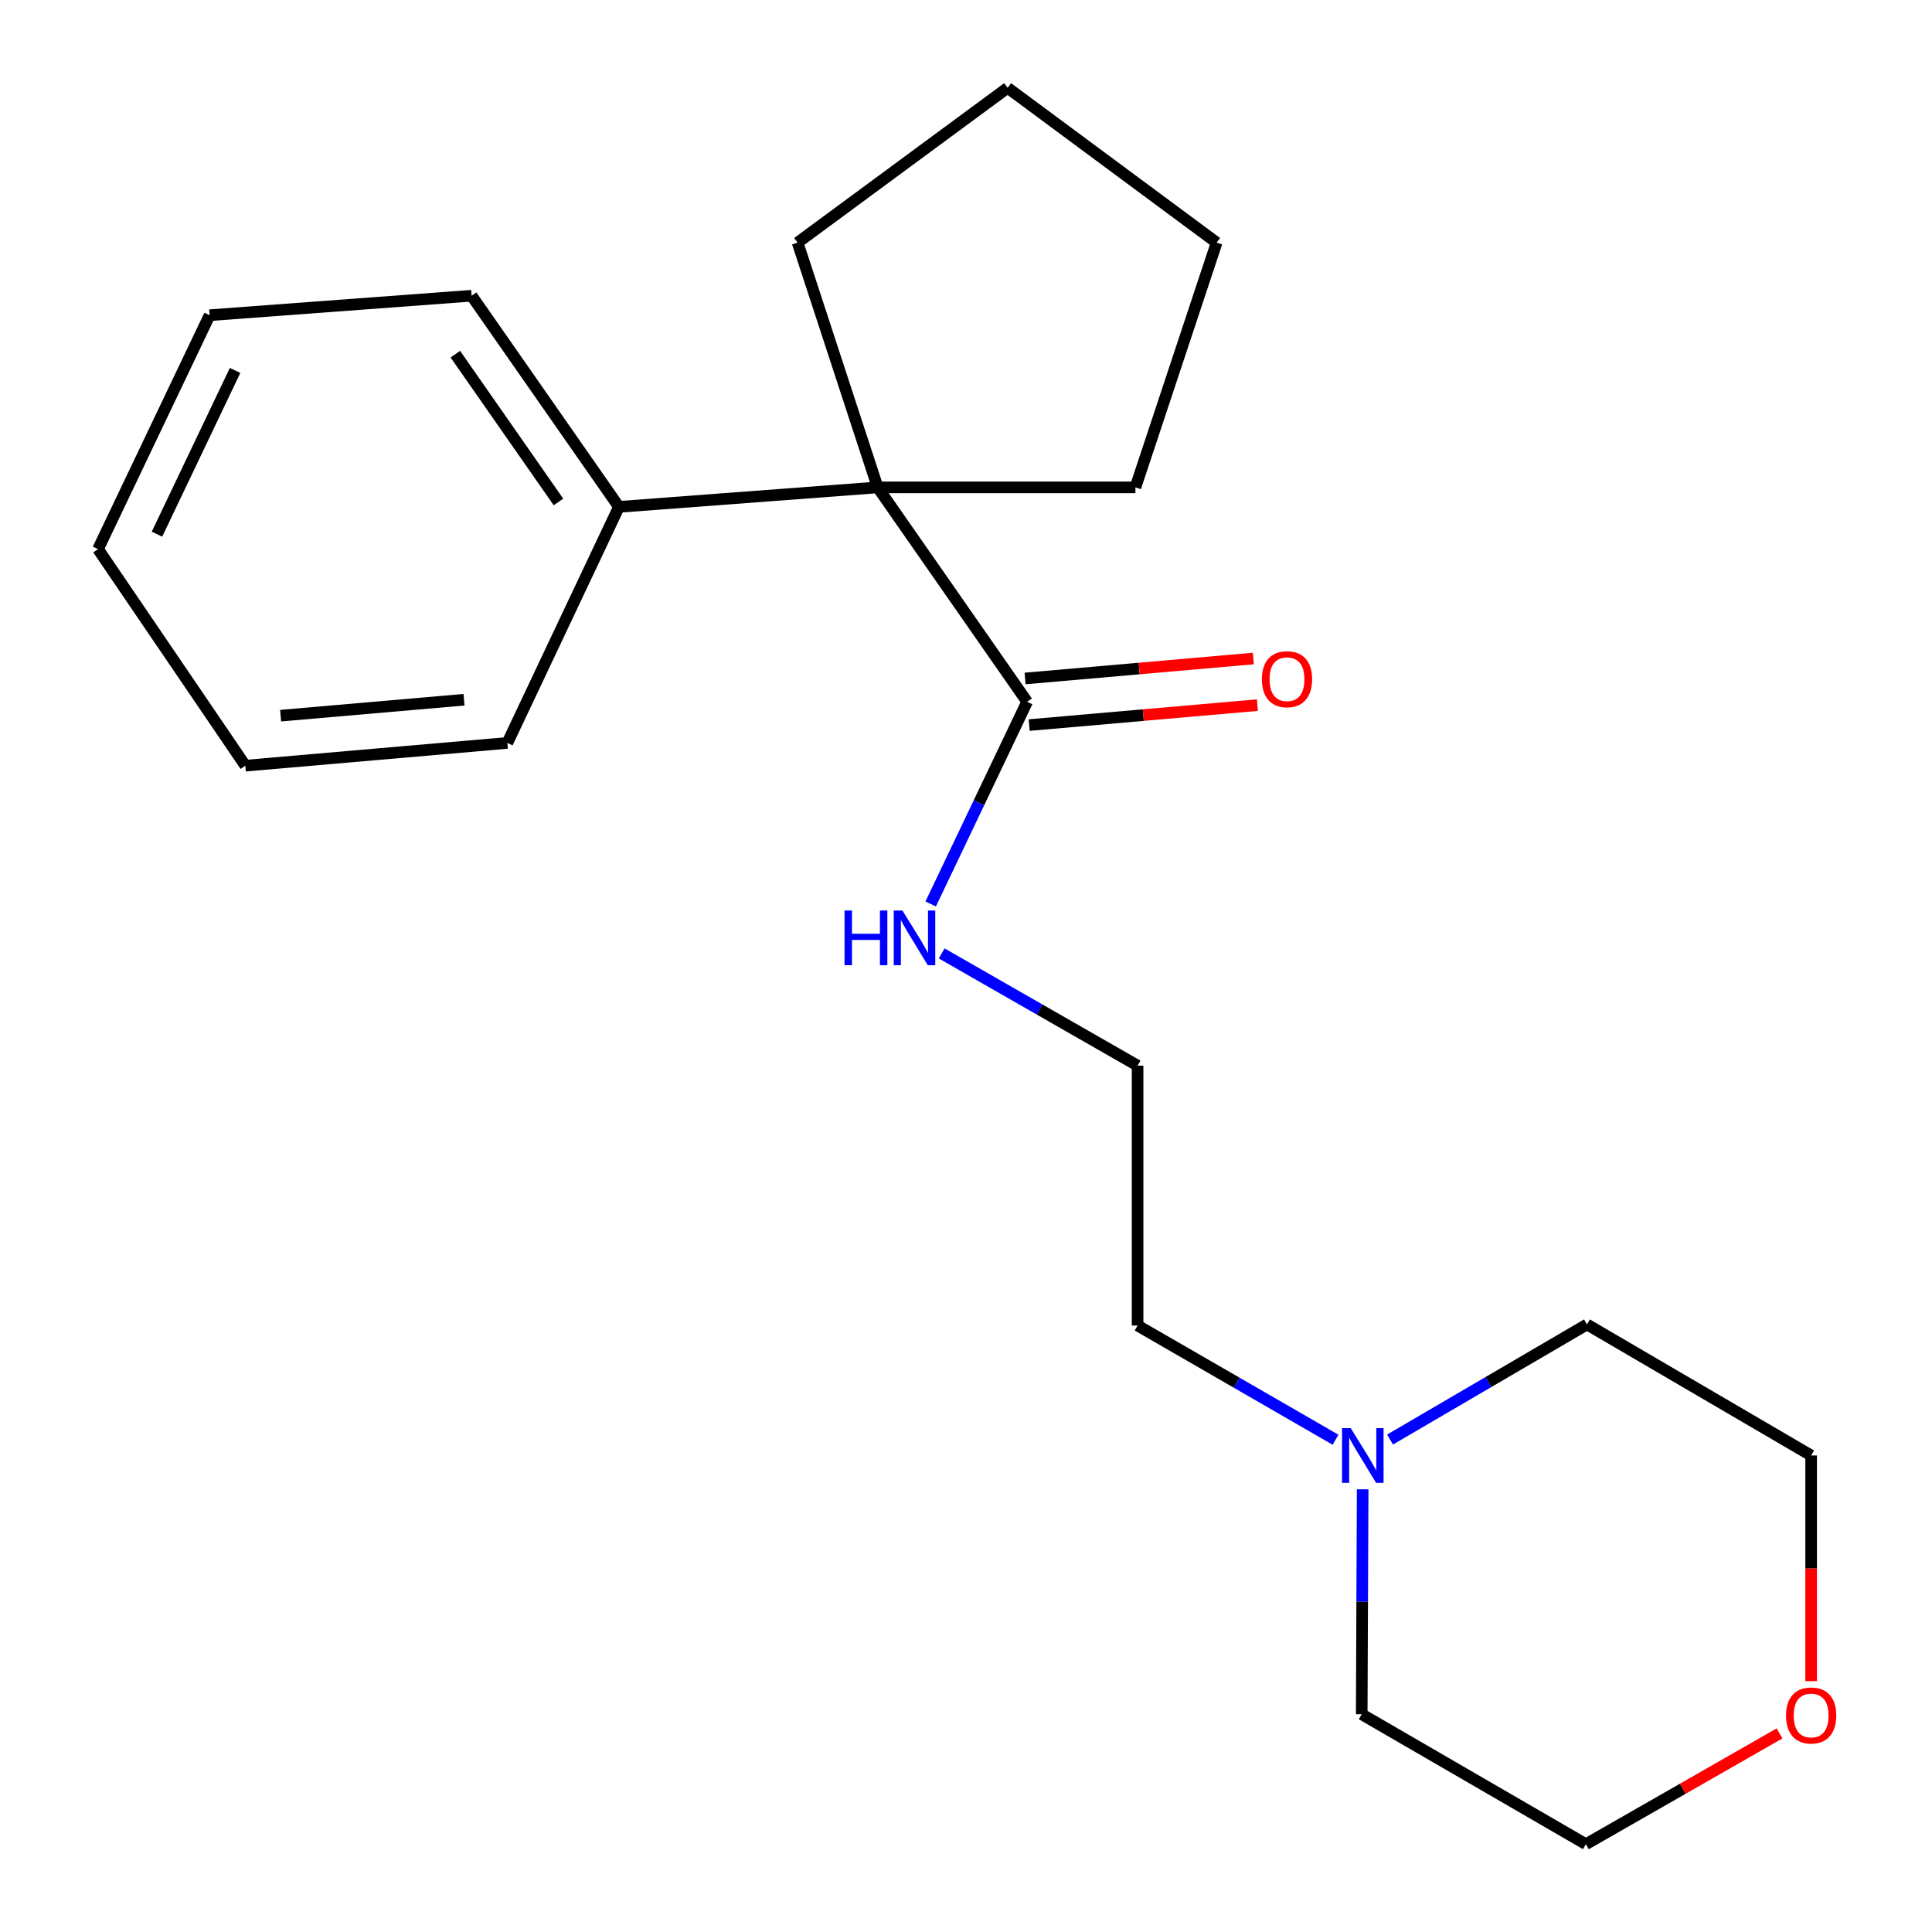<?xml version='1.0' encoding='iso-8859-1'?>
<svg version='1.1' baseProfile='full'
              xmlns='http://www.w3.org/2000/svg'
                      xmlns:rdkit='http://www.rdkit.org/xml'
                      xmlns:xlink='http://www.w3.org/1999/xlink'
                  xml:space='preserve'
width='1000px' height='1000px' viewBox='0 0 1000 1000'>
<!-- END OF HEADER -->
<rect style='opacity:1.0;fill:#FFFFFF;stroke:none' width='1000' height='1000' x='0' y='0'> </rect>
<path class='bond-0' d='M 454.293,252.27 L 531.642,363.244' style='fill:none;fill-rule:evenodd;stroke:#000000;stroke-width:6px;stroke-linecap:butt;stroke-linejoin:miter;stroke-opacity:1' />
<path class='bond-2' d='M 454.293,252.27 L 320.348,262.358' style='fill:none;fill-rule:evenodd;stroke:#000000;stroke-width:6px;stroke-linecap:butt;stroke-linejoin:miter;stroke-opacity:1' />
<path class='bond-8' d='M 454.293,252.27 L 587.687,252.27' style='fill:none;fill-rule:evenodd;stroke:#000000;stroke-width:6px;stroke-linecap:butt;stroke-linejoin:miter;stroke-opacity:1' />
<path class='bond-9' d='M 454.293,252.27 L 412.828,125.588' style='fill:none;fill-rule:evenodd;stroke:#000000;stroke-width:6px;stroke-linecap:butt;stroke-linejoin:miter;stroke-opacity:1' />
<path class='bond-3' d='M 532.697,375.302 L 591.765,370.134' style='fill:none;fill-rule:evenodd;stroke:#000000;stroke-width:6px;stroke-linecap:butt;stroke-linejoin:miter;stroke-opacity:1' />
<path class='bond-3' d='M 591.765,370.134 L 650.832,364.967' style='fill:none;fill-rule:evenodd;stroke:#FF0000;stroke-width:6px;stroke-linecap:butt;stroke-linejoin:miter;stroke-opacity:1' />
<path class='bond-3' d='M 530.587,351.185 L 589.655,346.017' style='fill:none;fill-rule:evenodd;stroke:#000000;stroke-width:6px;stroke-linecap:butt;stroke-linejoin:miter;stroke-opacity:1' />
<path class='bond-3' d='M 589.655,346.017 L 648.722,340.849' style='fill:none;fill-rule:evenodd;stroke:#FF0000;stroke-width:6px;stroke-linecap:butt;stroke-linejoin:miter;stroke-opacity:1' />
<path class='bond-4' d='M 531.642,363.244 L 506.682,415.567' style='fill:none;fill-rule:evenodd;stroke:#000000;stroke-width:6px;stroke-linecap:butt;stroke-linejoin:miter;stroke-opacity:1' />
<path class='bond-4' d='M 506.682,415.567 L 481.721,467.889' style='fill:none;fill-rule:evenodd;stroke:#0000FF;stroke-width:6px;stroke-linecap:butt;stroke-linejoin:miter;stroke-opacity:1' />
<path class='bond-1' d='M 691.281,745.213 L 640.049,715.651' style='fill:none;fill-rule:evenodd;stroke:#0000FF;stroke-width:6px;stroke-linecap:butt;stroke-linejoin:miter;stroke-opacity:1' />
<path class='bond-1' d='M 640.049,715.651 L 588.817,686.09' style='fill:none;fill-rule:evenodd;stroke:#000000;stroke-width:6px;stroke-linecap:butt;stroke-linejoin:miter;stroke-opacity:1' />
<path class='bond-10' d='M 705.312,770.86 L 705.066,829.079' style='fill:none;fill-rule:evenodd;stroke:#0000FF;stroke-width:6px;stroke-linecap:butt;stroke-linejoin:miter;stroke-opacity:1' />
<path class='bond-10' d='M 705.066,829.079 L 704.821,887.297' style='fill:none;fill-rule:evenodd;stroke:#000000;stroke-width:6px;stroke-linecap:butt;stroke-linejoin:miter;stroke-opacity:1' />
<path class='bond-11' d='M 719.485,745.109 L 770.451,715.317' style='fill:none;fill-rule:evenodd;stroke:#0000FF;stroke-width:6px;stroke-linecap:butt;stroke-linejoin:miter;stroke-opacity:1' />
<path class='bond-11' d='M 770.451,715.317 L 821.416,685.525' style='fill:none;fill-rule:evenodd;stroke:#000000;stroke-width:6px;stroke-linecap:butt;stroke-linejoin:miter;stroke-opacity:1' />
<path class='bond-14' d='M 320.348,262.358 L 244.102,153.065' style='fill:none;fill-rule:evenodd;stroke:#000000;stroke-width:6px;stroke-linecap:butt;stroke-linejoin:miter;stroke-opacity:1' />
<path class='bond-14' d='M 289.056,259.815 L 235.683,183.311' style='fill:none;fill-rule:evenodd;stroke:#000000;stroke-width:6px;stroke-linecap:butt;stroke-linejoin:miter;stroke-opacity:1' />
<path class='bond-15' d='M 320.348,262.358 L 262.608,384.534' style='fill:none;fill-rule:evenodd;stroke:#000000;stroke-width:6px;stroke-linecap:butt;stroke-linejoin:miter;stroke-opacity:1' />
<path class='bond-6' d='M 487.418,493.492 L 538.118,522.536' style='fill:none;fill-rule:evenodd;stroke:#0000FF;stroke-width:6px;stroke-linecap:butt;stroke-linejoin:miter;stroke-opacity:1' />
<path class='bond-6' d='M 538.118,522.536 L 588.817,551.58' style='fill:none;fill-rule:evenodd;stroke:#000000;stroke-width:6px;stroke-linecap:butt;stroke-linejoin:miter;stroke-opacity:1' />
<path class='bond-5' d='M 937.446,870.166 L 937.446,811.759' style='fill:none;fill-rule:evenodd;stroke:#FF0000;stroke-width:6px;stroke-linecap:butt;stroke-linejoin:miter;stroke-opacity:1' />
<path class='bond-5' d='M 937.446,811.759 L 937.446,753.352' style='fill:none;fill-rule:evenodd;stroke:#000000;stroke-width:6px;stroke-linecap:butt;stroke-linejoin:miter;stroke-opacity:1' />
<path class='bond-23' d='M 921.088,897.206 L 870.97,925.876' style='fill:none;fill-rule:evenodd;stroke:#FF0000;stroke-width:6px;stroke-linecap:butt;stroke-linejoin:miter;stroke-opacity:1' />
<path class='bond-23' d='M 870.97,925.876 L 820.851,954.545' style='fill:none;fill-rule:evenodd;stroke:#000000;stroke-width:6px;stroke-linecap:butt;stroke-linejoin:miter;stroke-opacity:1' />
<path class='bond-7' d='M 588.817,551.58 L 588.817,686.09' style='fill:none;fill-rule:evenodd;stroke:#000000;stroke-width:6px;stroke-linecap:butt;stroke-linejoin:miter;stroke-opacity:1' />
<path class='bond-17' d='M 587.687,252.27 L 629.731,125.588' style='fill:none;fill-rule:evenodd;stroke:#000000;stroke-width:6px;stroke-linecap:butt;stroke-linejoin:miter;stroke-opacity:1' />
<path class='bond-16' d='M 412.828,125.588 L 521.542,45.455' style='fill:none;fill-rule:evenodd;stroke:#000000;stroke-width:6px;stroke-linecap:butt;stroke-linejoin:miter;stroke-opacity:1' />
<path class='bond-13' d='M 704.821,887.297 L 820.851,954.545' style='fill:none;fill-rule:evenodd;stroke:#000000;stroke-width:6px;stroke-linecap:butt;stroke-linejoin:miter;stroke-opacity:1' />
<path class='bond-12' d='M 821.416,685.525 L 937.446,753.352' style='fill:none;fill-rule:evenodd;stroke:#000000;stroke-width:6px;stroke-linecap:butt;stroke-linejoin:miter;stroke-opacity:1' />
<path class='bond-19' d='M 244.102,153.065 L 108.489,163.153' style='fill:none;fill-rule:evenodd;stroke:#000000;stroke-width:6px;stroke-linecap:butt;stroke-linejoin:miter;stroke-opacity:1' />
<path class='bond-18' d='M 262.608,384.534 L 126.995,396.316' style='fill:none;fill-rule:evenodd;stroke:#000000;stroke-width:6px;stroke-linecap:butt;stroke-linejoin:miter;stroke-opacity:1' />
<path class='bond-18' d='M 240.171,362.183 L 145.242,370.431' style='fill:none;fill-rule:evenodd;stroke:#000000;stroke-width:6px;stroke-linecap:butt;stroke-linejoin:miter;stroke-opacity:1' />
<path class='bond-21' d='M 521.542,45.455 L 629.731,125.588' style='fill:none;fill-rule:evenodd;stroke:#000000;stroke-width:6px;stroke-linecap:butt;stroke-linejoin:miter;stroke-opacity:1' />
<path class='bond-20' d='M 126.995,396.316 L 50.736,284.227' style='fill:none;fill-rule:evenodd;stroke:#000000;stroke-width:6px;stroke-linecap:butt;stroke-linejoin:miter;stroke-opacity:1' />
<path class='bond-22' d='M 108.489,163.153 L 50.736,284.227' style='fill:none;fill-rule:evenodd;stroke:#000000;stroke-width:6px;stroke-linecap:butt;stroke-linejoin:miter;stroke-opacity:1' />
<path class='bond-22' d='M 121.676,191.737 L 81.249,276.489' style='fill:none;fill-rule:evenodd;stroke:#000000;stroke-width:6px;stroke-linecap:butt;stroke-linejoin:miter;stroke-opacity:1' />
<path  class='atom-2' d='M 699.125 739.192
L 708.405 754.192
Q 709.325 755.672, 710.805 758.352
Q 712.285 761.032, 712.365 761.192
L 712.365 739.192
L 716.125 739.192
L 716.125 767.512
L 712.245 767.512
L 702.285 751.112
Q 701.125 749.192, 699.885 746.992
Q 698.685 744.792, 698.325 744.112
L 698.325 767.512
L 694.645 767.512
L 694.645 739.192
L 699.125 739.192
' fill='#0000FF'/>
<path  class='atom-4' d='M 653.153 351.555
Q 653.153 344.755, 656.513 340.955
Q 659.873 337.155, 666.153 337.155
Q 672.433 337.155, 675.793 340.955
Q 679.153 344.755, 679.153 351.555
Q 679.153 358.435, 675.753 362.355
Q 672.353 366.235, 666.153 366.235
Q 659.913 366.235, 656.513 362.355
Q 653.153 358.475, 653.153 351.555
M 666.153 363.035
Q 670.473 363.035, 672.793 360.155
Q 675.153 357.235, 675.153 351.555
Q 675.153 345.995, 672.793 343.195
Q 670.473 340.355, 666.153 340.355
Q 661.833 340.355, 659.473 343.155
Q 657.153 345.955, 657.153 351.555
Q 657.153 357.275, 659.473 360.155
Q 661.833 363.035, 666.153 363.035
' fill='#FF0000'/>
<path  class='atom-5' d='M 437.131 471.274
L 440.971 471.274
L 440.971 483.314
L 455.451 483.314
L 455.451 471.274
L 459.291 471.274
L 459.291 499.594
L 455.451 499.594
L 455.451 486.514
L 440.971 486.514
L 440.971 499.594
L 437.131 499.594
L 437.131 471.274
' fill='#0000FF'/>
<path  class='atom-5' d='M 467.091 471.274
L 476.371 486.274
Q 477.291 487.754, 478.771 490.434
Q 480.251 493.114, 480.331 493.274
L 480.331 471.274
L 484.091 471.274
L 484.091 499.594
L 480.211 499.594
L 470.251 483.194
Q 469.091 481.274, 467.851 479.074
Q 466.651 476.874, 466.291 476.194
L 466.291 499.594
L 462.611 499.594
L 462.611 471.274
L 467.091 471.274
' fill='#0000FF'/>
<path  class='atom-6' d='M 924.446 887.928
Q 924.446 881.128, 927.806 877.328
Q 931.166 873.528, 937.446 873.528
Q 943.726 873.528, 947.086 877.328
Q 950.446 881.128, 950.446 887.928
Q 950.446 894.808, 947.046 898.728
Q 943.646 902.608, 937.446 902.608
Q 931.206 902.608, 927.806 898.728
Q 924.446 894.848, 924.446 887.928
M 937.446 899.408
Q 941.766 899.408, 944.086 896.528
Q 946.446 893.608, 946.446 887.928
Q 946.446 882.368, 944.086 879.568
Q 941.766 876.728, 937.446 876.728
Q 933.126 876.728, 930.766 879.528
Q 928.446 882.328, 928.446 887.928
Q 928.446 893.648, 930.766 896.528
Q 933.126 899.408, 937.446 899.408
' fill='#FF0000'/>
</svg>
